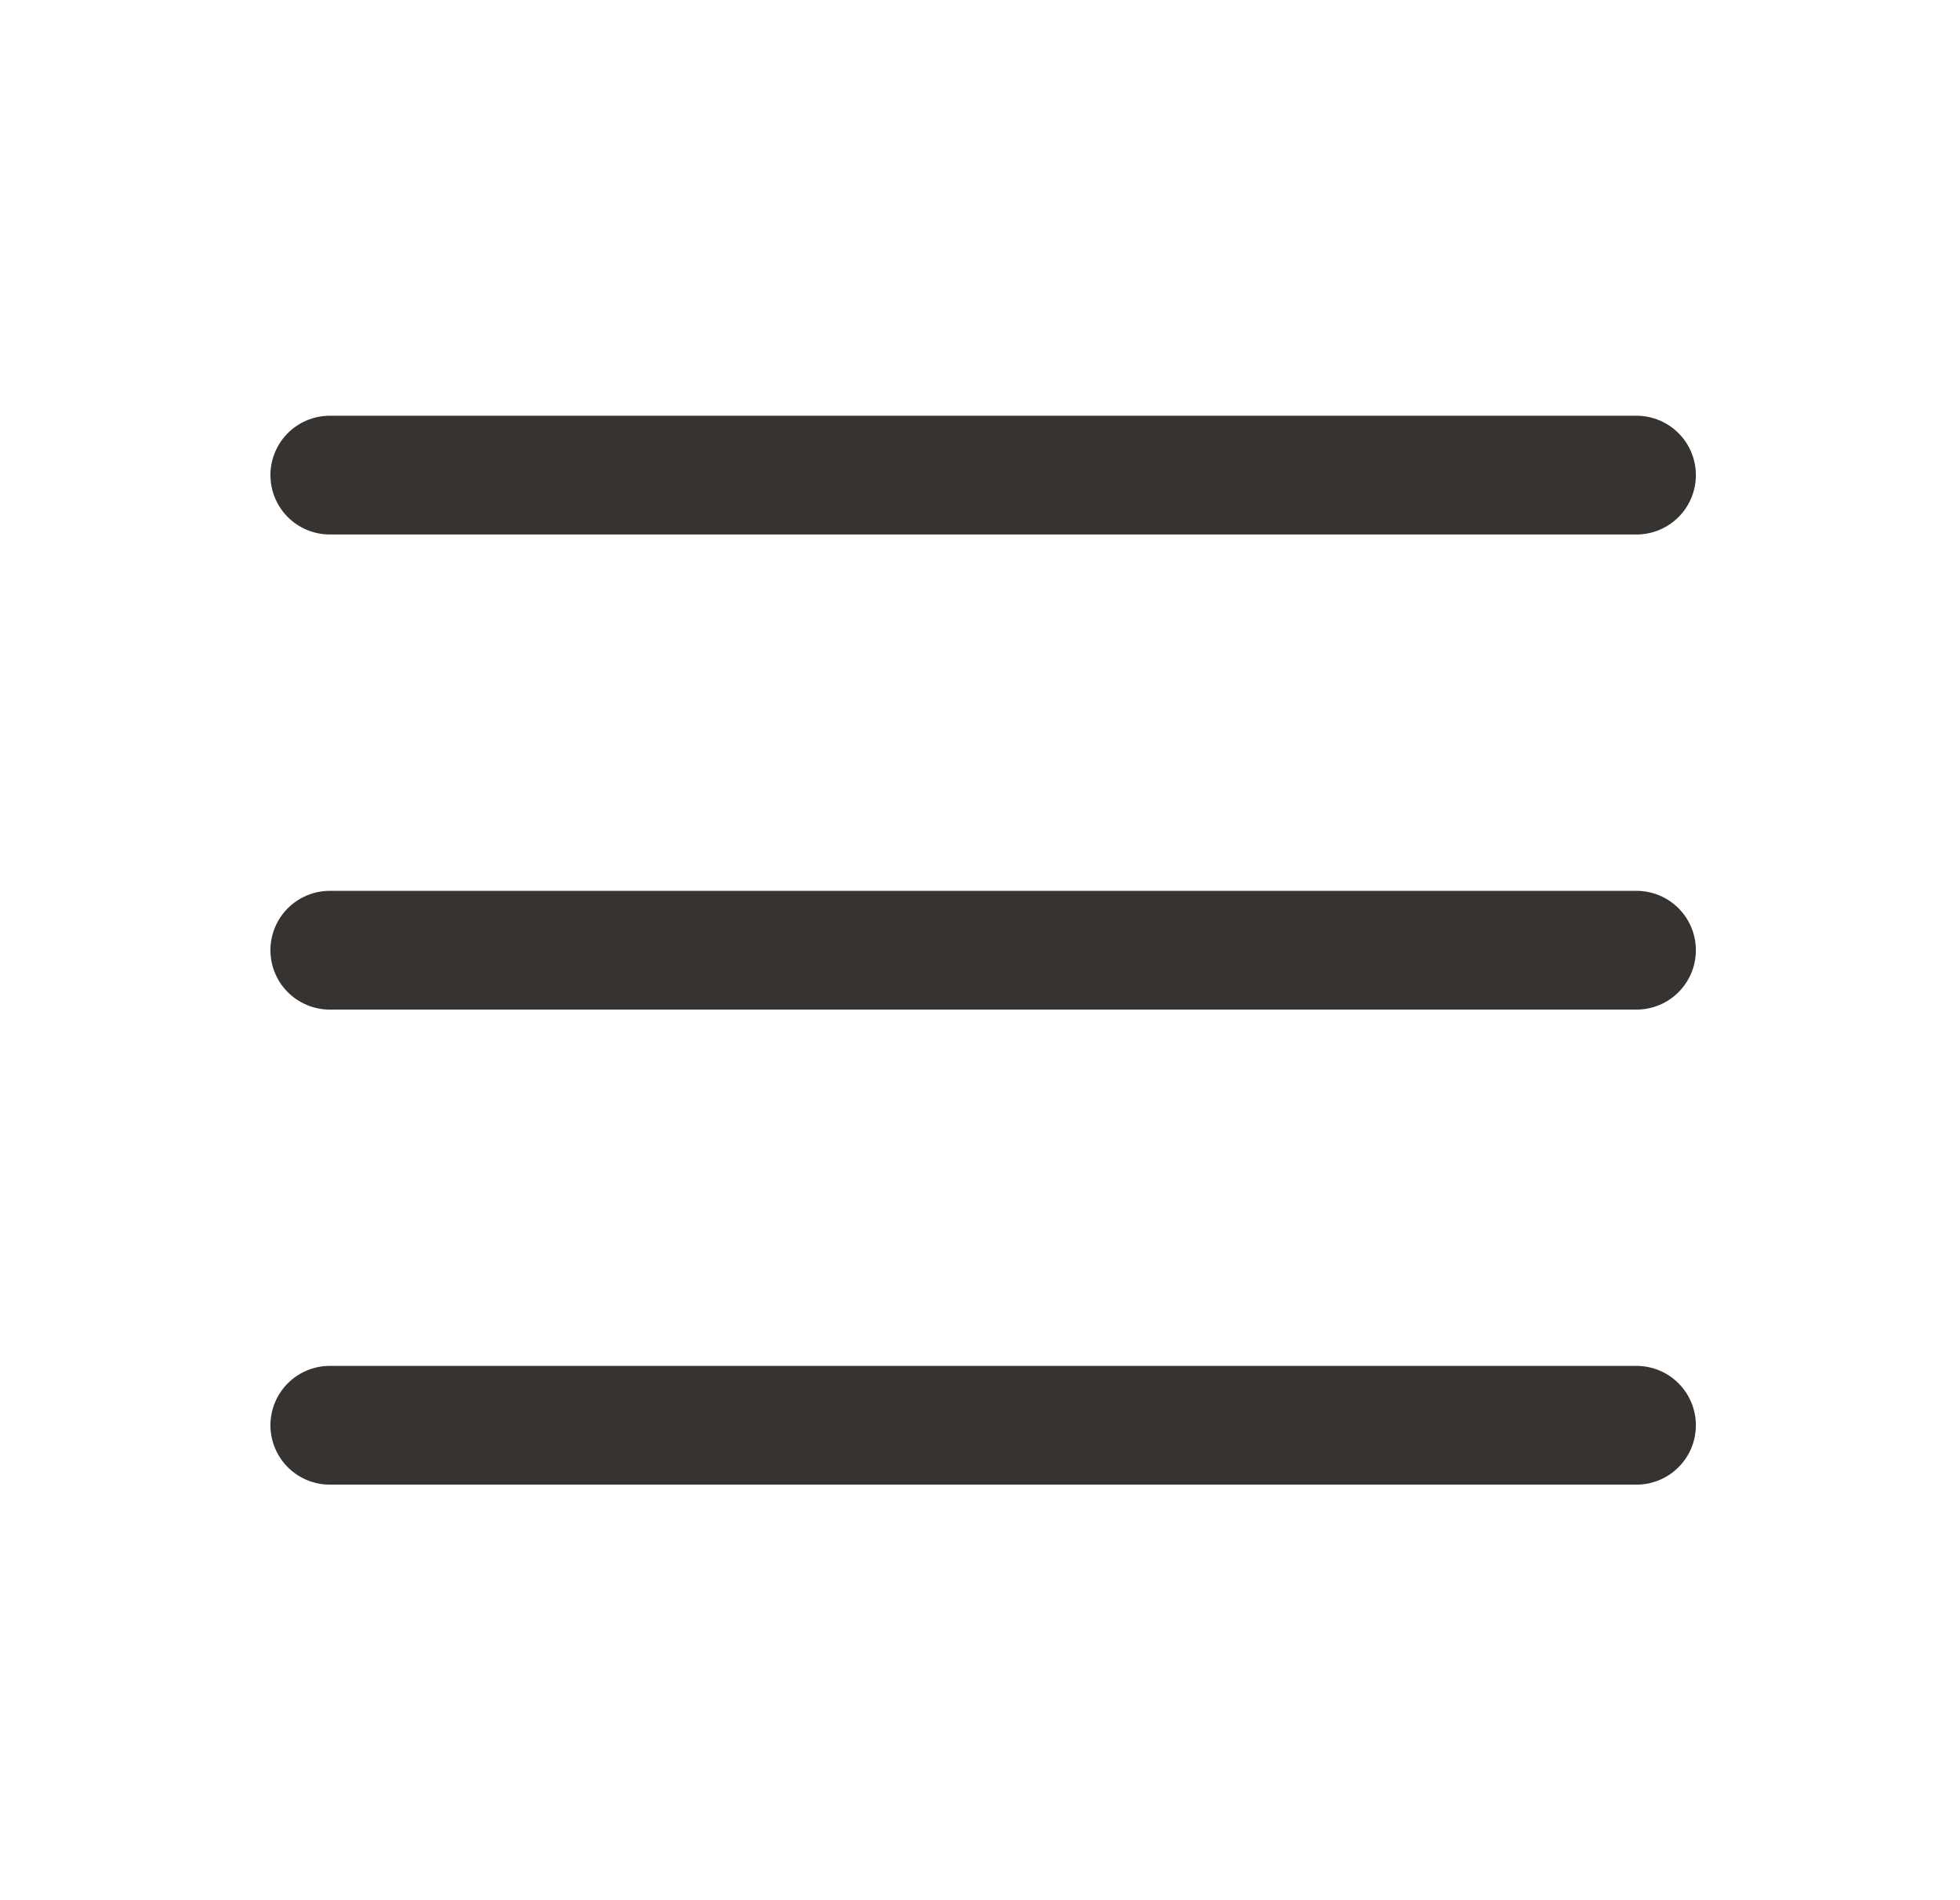 <?xml version="1.0" encoding="UTF-8"?> <svg xmlns="http://www.w3.org/2000/svg" width="33" height="32" viewBox="0 0 33 32" fill="none"><g clip-path="url(#clip0_2308_68)"><path d="M5.553 16.002H27.553" stroke="#373330" stroke-width="2" stroke-linecap="round" stroke-linejoin="round"></path><path d="M5.553 8.001H27.553" stroke="#373330" stroke-width="2" stroke-linecap="round" stroke-linejoin="round"></path><path d="M5.553 24.002H27.553" stroke="#373330" stroke-width="2" stroke-linecap="round" stroke-linejoin="round"></path></g><defs><clipPath id="clip0_2308_68"><rect width="32" height="32" fill="white" transform="translate(0.553 0.001)"></rect></clipPath></defs></svg> 